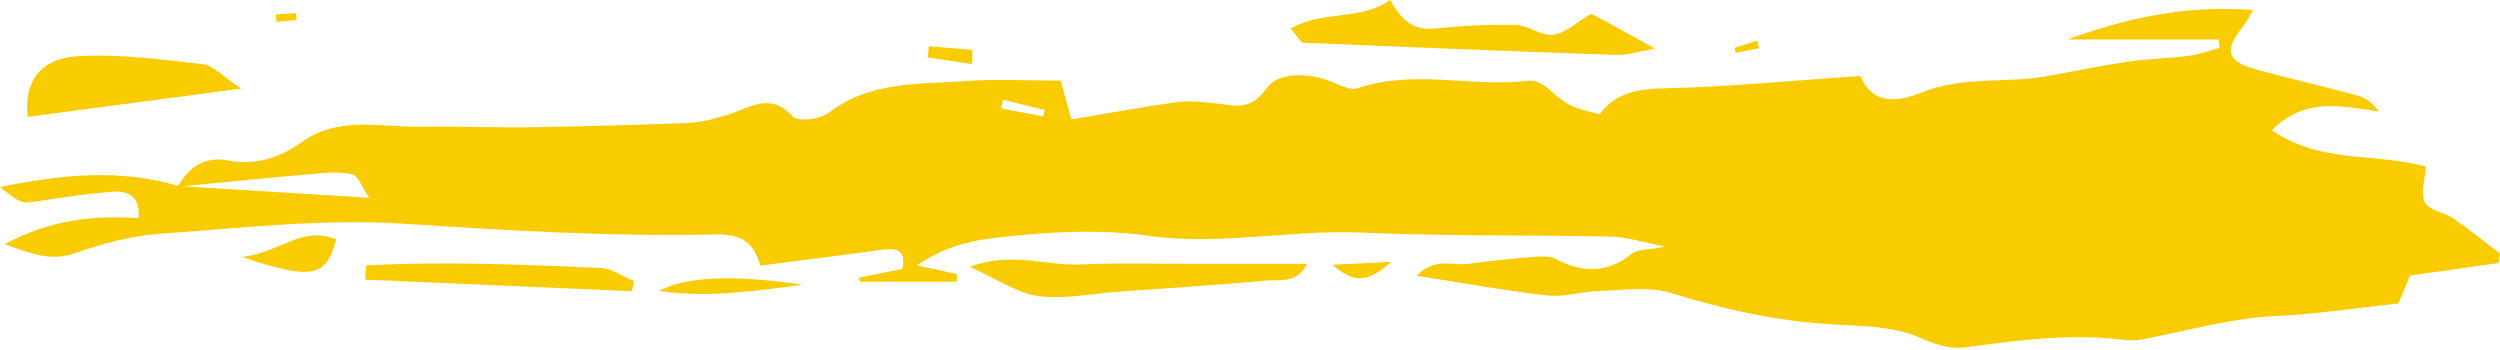 <?xml version="1.0" encoding="UTF-8" standalone="no"?><svg xmlns="http://www.w3.org/2000/svg" xmlns:xlink="http://www.w3.org/1999/xlink" fill="#f8cc01" height="175.8" preserveAspectRatio="xMidYMid meet" version="1" viewBox="0.0 0.0 1257.5 175.8" width="1257.5" zoomAndPan="magnify"><g id="change1_1"><path d="M3819.406,1152.42 C3819.6,1151.336 3819.793,1150.251 3819.986,1149.166 C3813.005,1147.453 3806.023,1145.74 3799.042,1144.026 C3798.74,1145.491 3798.438,1146.956 3798.137,1148.42 C3805.226,1149.753 3812.316,1151.087 3819.406,1152.42 M3383.862,1187.783 C3389.456,1178.164 3397.446,1172.334 3408.88,1174.574 C3422.597,1177.26 3435.285,1173.305 3445.461,1165.874 C3464.667,1151.852 3485.549,1157.974 3505.934,1157.636 C3524.757,1157.324 3543.597,1158.13 3562.421,1157.852 C3588.834,1157.46 3615.249,1156.734 3641.643,1155.657 C3647.798,1155.407 3653.956,1153.465 3659.966,1151.78 C3671.077,1148.664 3681.602,1139.588 3693.293,1152.481 C3695.805,1155.25 3707.04,1153.916 3711.31,1150.634 C3732.034,1134.707 3756.424,1136.316 3780.019,1134.649 C3795.798,1133.533 3811.72,1134.437 3828.056,1134.437 C3829.762,1140.633 3831.211,1145.892 3833.428,1153.948 C3851.713,1150.898 3869.246,1147.641 3886.894,1145.21 C3893.067,1144.36 3899.546,1145.271 3905.838,1145.866 C3915.426,1146.773 3923.27,1150.216 3931.661,1138.245 C3937.507,1129.906 3953.486,1130.169 3965.595,1135.533 C3969.302,1137.175 3974.175,1139.406 3977.458,1138.281 C4005.812,1128.565 4034.898,1137.954 4063.444,1134.507 C4066.432,1134.146 4070.416,1135.982 4072.845,1138.07 C4083.51,1147.239 4083.365,1147.408 4099.189,1151.334 C4106.975,1140.519 4118.478,1138.587 4132.258,1138.276 C4164.649,1137.544 4196.984,1134.349 4230.354,1132.081 C4236.926,1148.119 4251.374,1144.282 4261.35,1140.31 C4282.414,1131.922 4304.314,1136.03 4325.448,1131.96 C4338.805,1129.388 4352.17,1126.777 4365.624,1124.817 C4375.612,1123.362 4385.786,1123.223 4395.803,1121.917 C4400.966,1121.244 4405.964,1119.305 4411.037,1117.939 C4410.829,1116.53 4410.621,1115.121 4410.413,1113.713 L4334.526,1113.713 C4364.186,1102.951 4394.142,1096.262 4427.88,1098.916 C4425.419,1102.947 4424.305,1105.302 4422.722,1107.282 C4413.341,1119.015 4414.5,1124.523 4428.381,1128.469 C4445.723,1133.398 4463.36,1137.276 4480.761,1142.011 C4484.639,1143.067 4488.062,1145.797 4491.1,1149.95 C4472.229,1147.221 4453.988,1142.683 4437.319,1159.322 C4461.267,1176.283 4489.478,1170.634 4514.738,1177.673 C4514.355,1184.032 4511.952,1191.013 4514.256,1195.658 C4516.25,1199.678 4523.919,1200.561 4528.487,1203.694 C4536.587,1209.25 4544.238,1215.46 4552.078,1221.397 C4551.8,1222.997 4551.524,1224.596 4551.247,1226.196 C4536.864,1228.219 4522.481,1230.242 4506.791,1232.449 C4504.868,1237.075 4502.783,1242.091 4500.95,1246.503 C4479.857,1248.769 4459.854,1251.904 4439.749,1252.807 C4418.781,1253.749 4398.83,1259.142 4378.547,1263.309 C4373.653,1264.315 4368.458,1265.526 4363.627,1264.903 C4336.712,1261.425 4310.171,1264.922 4283.632,1268.523 C4274.816,1269.719 4268.04,1267.058 4259.672,1263.481 C4246.471,1257.838 4230.535,1257.866 4215.669,1256.995 C4188.016,1255.376 4161.508,1249.429 4135.073,1241.243 C4123.885,1237.778 4110.837,1239.904 4098.653,1240.219 C4090.124,1240.439 4081.458,1243.428 4073.151,1242.503 C4051.926,1240.137 4030.869,1236.273 4007.149,1232.608 C4016.241,1223.087 4025.281,1227.695 4033.031,1226.608 C4043.586,1225.127 4054.21,1224.051 4064.837,1223.193 C4068.873,1222.867 4073.641,1222.386 4076.967,1224.112 C4090.482,1231.133 4102.83,1231.537 4115.278,1221.537 C4118.235,1219.162 4123.495,1219.656 4132.249,1217.934 C4120.374,1215.648 4112.764,1213.059 4105.104,1212.895 C4063.356,1211.998 4021.549,1212.724 3979.851,1210.882 C3943.792,1209.289 3907.997,1217.548 3871.979,1212.438 C3849.023,1209.181 3826.05,1210.332 3803.125,1212.605 C3787.72,1214.132 3772.284,1216.01 3755.807,1227.345 C3764.881,1229.327 3770.387,1230.53 3775.893,1231.732 C3775.829,1233.014 3775.764,1234.295 3775.7,1235.578 L3727.124,1235.578 C3726.908,1234.902 3726.692,1234.227 3726.475,1233.551 C3733.734,1232.089 3740.991,1230.628 3748.394,1229.138 C3750.243,1220.798 3746.705,1218.379 3739.264,1219.372 C3718.769,1222.11 3698.257,1224.73 3677.032,1227.49 C3673.232,1213.943 3665.416,1211.563 3653.694,1211.819 C3601.59,1212.958 3549.652,1209.77 3497.607,1206.411 C3456.679,1203.769 3415.178,1208.648 3374.029,1211.554 C3359.876,1212.554 3345.638,1216.599 3332.134,1221.263 C3320.11,1225.416 3310.68,1221.559 3296.854,1216.701 C3320.358,1204.151 3342.044,1202.157 3364.29,1203.599 C3365.128,1192.438 3358.817,1189.642 3350.844,1190.291 C3338.626,1191.285 3326.46,1193.105 3314.332,1194.965 C3305.405,1196.333 3305.448,1196.611 3294.548,1187.958 C3325.477,1181.664 3354.763,1178.621 3384.339,1187.44 C3415.056,1189.306 3445.734,1191.208 3480.244,1193.347 C3476.164,1187.236 3474.667,1182.332 3472.065,1181.652 C3466.669,1180.242 3460.643,1180.577 3454.952,1181.071 C3431.24,1183.13 3407.556,1185.517 3383.862,1187.783" transform="translate(-3294.548 -1093.873)"/><path d="M4127.049,1118.304 C4117.432,1120.019 4112.825,1121.679 4108.281,1121.521 C4055.543,1119.686 4002.813,1117.613 3950.093,1115.343 C3948.636,1115.28 3947.304,1112.305 3943.822,1108.251 C3959.813,1098.886 3978.707,1104.531 3993.796,1093.873 C3999.163,1103.62 4005.333,1109.35 4016.071,1108.251 C4029.649,1106.861 4043.379,1106.094 4057.009,1106.44 C4063.386,1106.601 4069.986,1112.177 4075.932,1111.344 C4082.255,1110.459 4087.911,1104.874 4093.9,1101.411 C4094.465,1101.084 4095.487,1100.966 4096.023,1101.257 C4104.965,1106.105 4113.863,1111.034 4127.049,1118.304" transform="translate(-3294.548 -1093.873)"/><path d="M3415.901,1138.42 C3376.824,1143.592 3342.627,1148.118 3308.448,1152.641 C3306.553,1135.262 3314.372,1123.077 3334.426,1122.074 C3355.025,1121.045 3375.913,1123.756 3396.513,1126.195 C3401.977,1126.842 3406.847,1132.505 3415.901,1138.42" transform="translate(-3294.548 -1093.873)"/><path d="M3782.241,1228.053 C3803.502,1220.255 3820.748,1227.677 3837.587,1226.904 C3856.659,1226.029 3875.799,1226.597 3894.908,1226.572 C3913.61,1226.548 3932.312,1226.567 3952.017,1226.567 C3947.175,1236.643 3938.199,1234.371 3931.103,1235.025 C3906.721,1237.269 3882.27,1238.761 3857.844,1240.528 C3844.182,1241.516 3830.27,1244.477 3816.935,1242.817 C3806.461,1241.513 3796.699,1234.487 3782.241,1228.053" transform="translate(-3294.548 -1093.873)"/><path d="M3478.707,1227.405 C3517.963,1225.209 3557.294,1226.99 3596.577,1228.641 C3602.29,1228.882 3607.842,1232.967 3613.468,1235.273 L3612.348,1240.357 C3567.653,1238.413 3522.957,1236.47 3478.262,1234.526 C3478.41,1232.153 3478.559,1229.779 3478.707,1227.405" transform="translate(-3294.548 -1093.873)"/><path d="M3416.095,1223.064 C3433.895,1221.739 3446.375,1206.959 3463.626,1214.327 C3458.729,1233.41 3451.341,1234.935 3416.095,1223.064" transform="translate(-3294.548 -1093.873)"/><path d="M3698.335,1237.116 C3675.312,1239.945 3652.412,1243.911 3625.991,1240.238 C3639.537,1232.883 3663.833,1231.96 3698.335,1237.116" transform="translate(-3294.548 -1093.873)"/><path d="M3783.56,1126.112 C3776.094,1124.988 3768.628,1123.863 3761.162,1122.739 C3761.381,1120.866 3761.6,1118.994 3761.818,1117.121 C3769.103,1117.748 3776.387,1118.373 3783.671,1118.999 C3783.634,1121.37 3783.597,1123.741 3783.56,1126.112" transform="translate(-3294.548 -1093.873)"/><path d="M3994.411,1225.552 C3982.821,1235.931 3975.701,1236.679 3964.833,1227.06 C3975.611,1226.51 3982.806,1226.144 3994.411,1225.552" transform="translate(-3294.548 -1093.873)"/><path d="M4179.407,1118.118 C4175.469,1118.873 4171.532,1119.628 4167.595,1120.383 C4167.392,1119.563 4167.189,1118.743 4166.987,1117.923 C4170.801,1116.739 4174.616,1115.555 4178.431,1114.37 C4178.756,1115.62 4179.081,1116.869 4179.407,1118.118" transform="translate(-3294.548 -1093.873)"/><path d="M3433.312,1101.137 C3436.702,1100.931 3440.091,1100.726 3443.481,1100.521 C3443.567,1101.656 3443.654,1102.792 3443.741,1103.928 C3440.352,1104.238 3436.963,1104.548 3433.574,1104.858 C3433.487,1103.617 3433.399,1102.377 3433.312,1101.137" transform="translate(-3294.548 -1093.873)"/></g></svg>